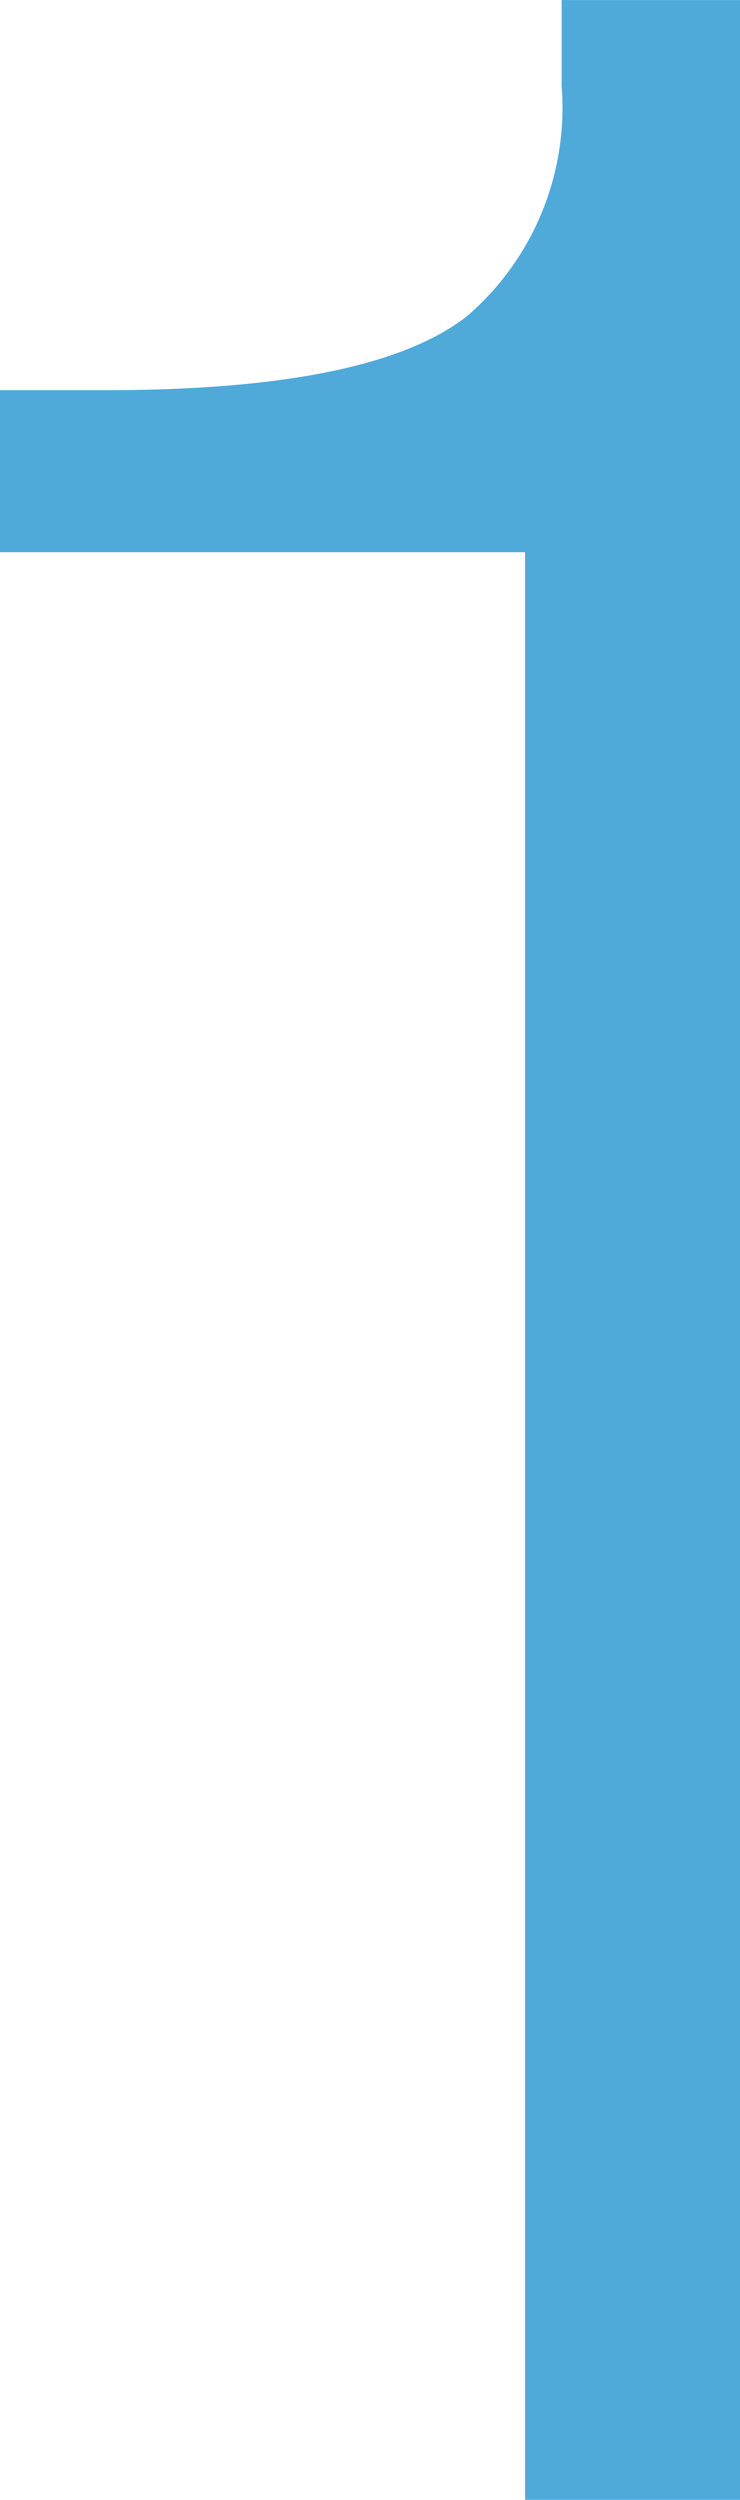 <svg xmlns="http://www.w3.org/2000/svg" width="13.125" height="44.297"><path data-name="パス 7342" d="M0 9.785V6.914h1.875q4.746 0 6.416-1.318a4.871 4.871 0 001.67-4.072V.001h3.164v44.296H9.313V9.785z" fill="#4faad9"/></svg>